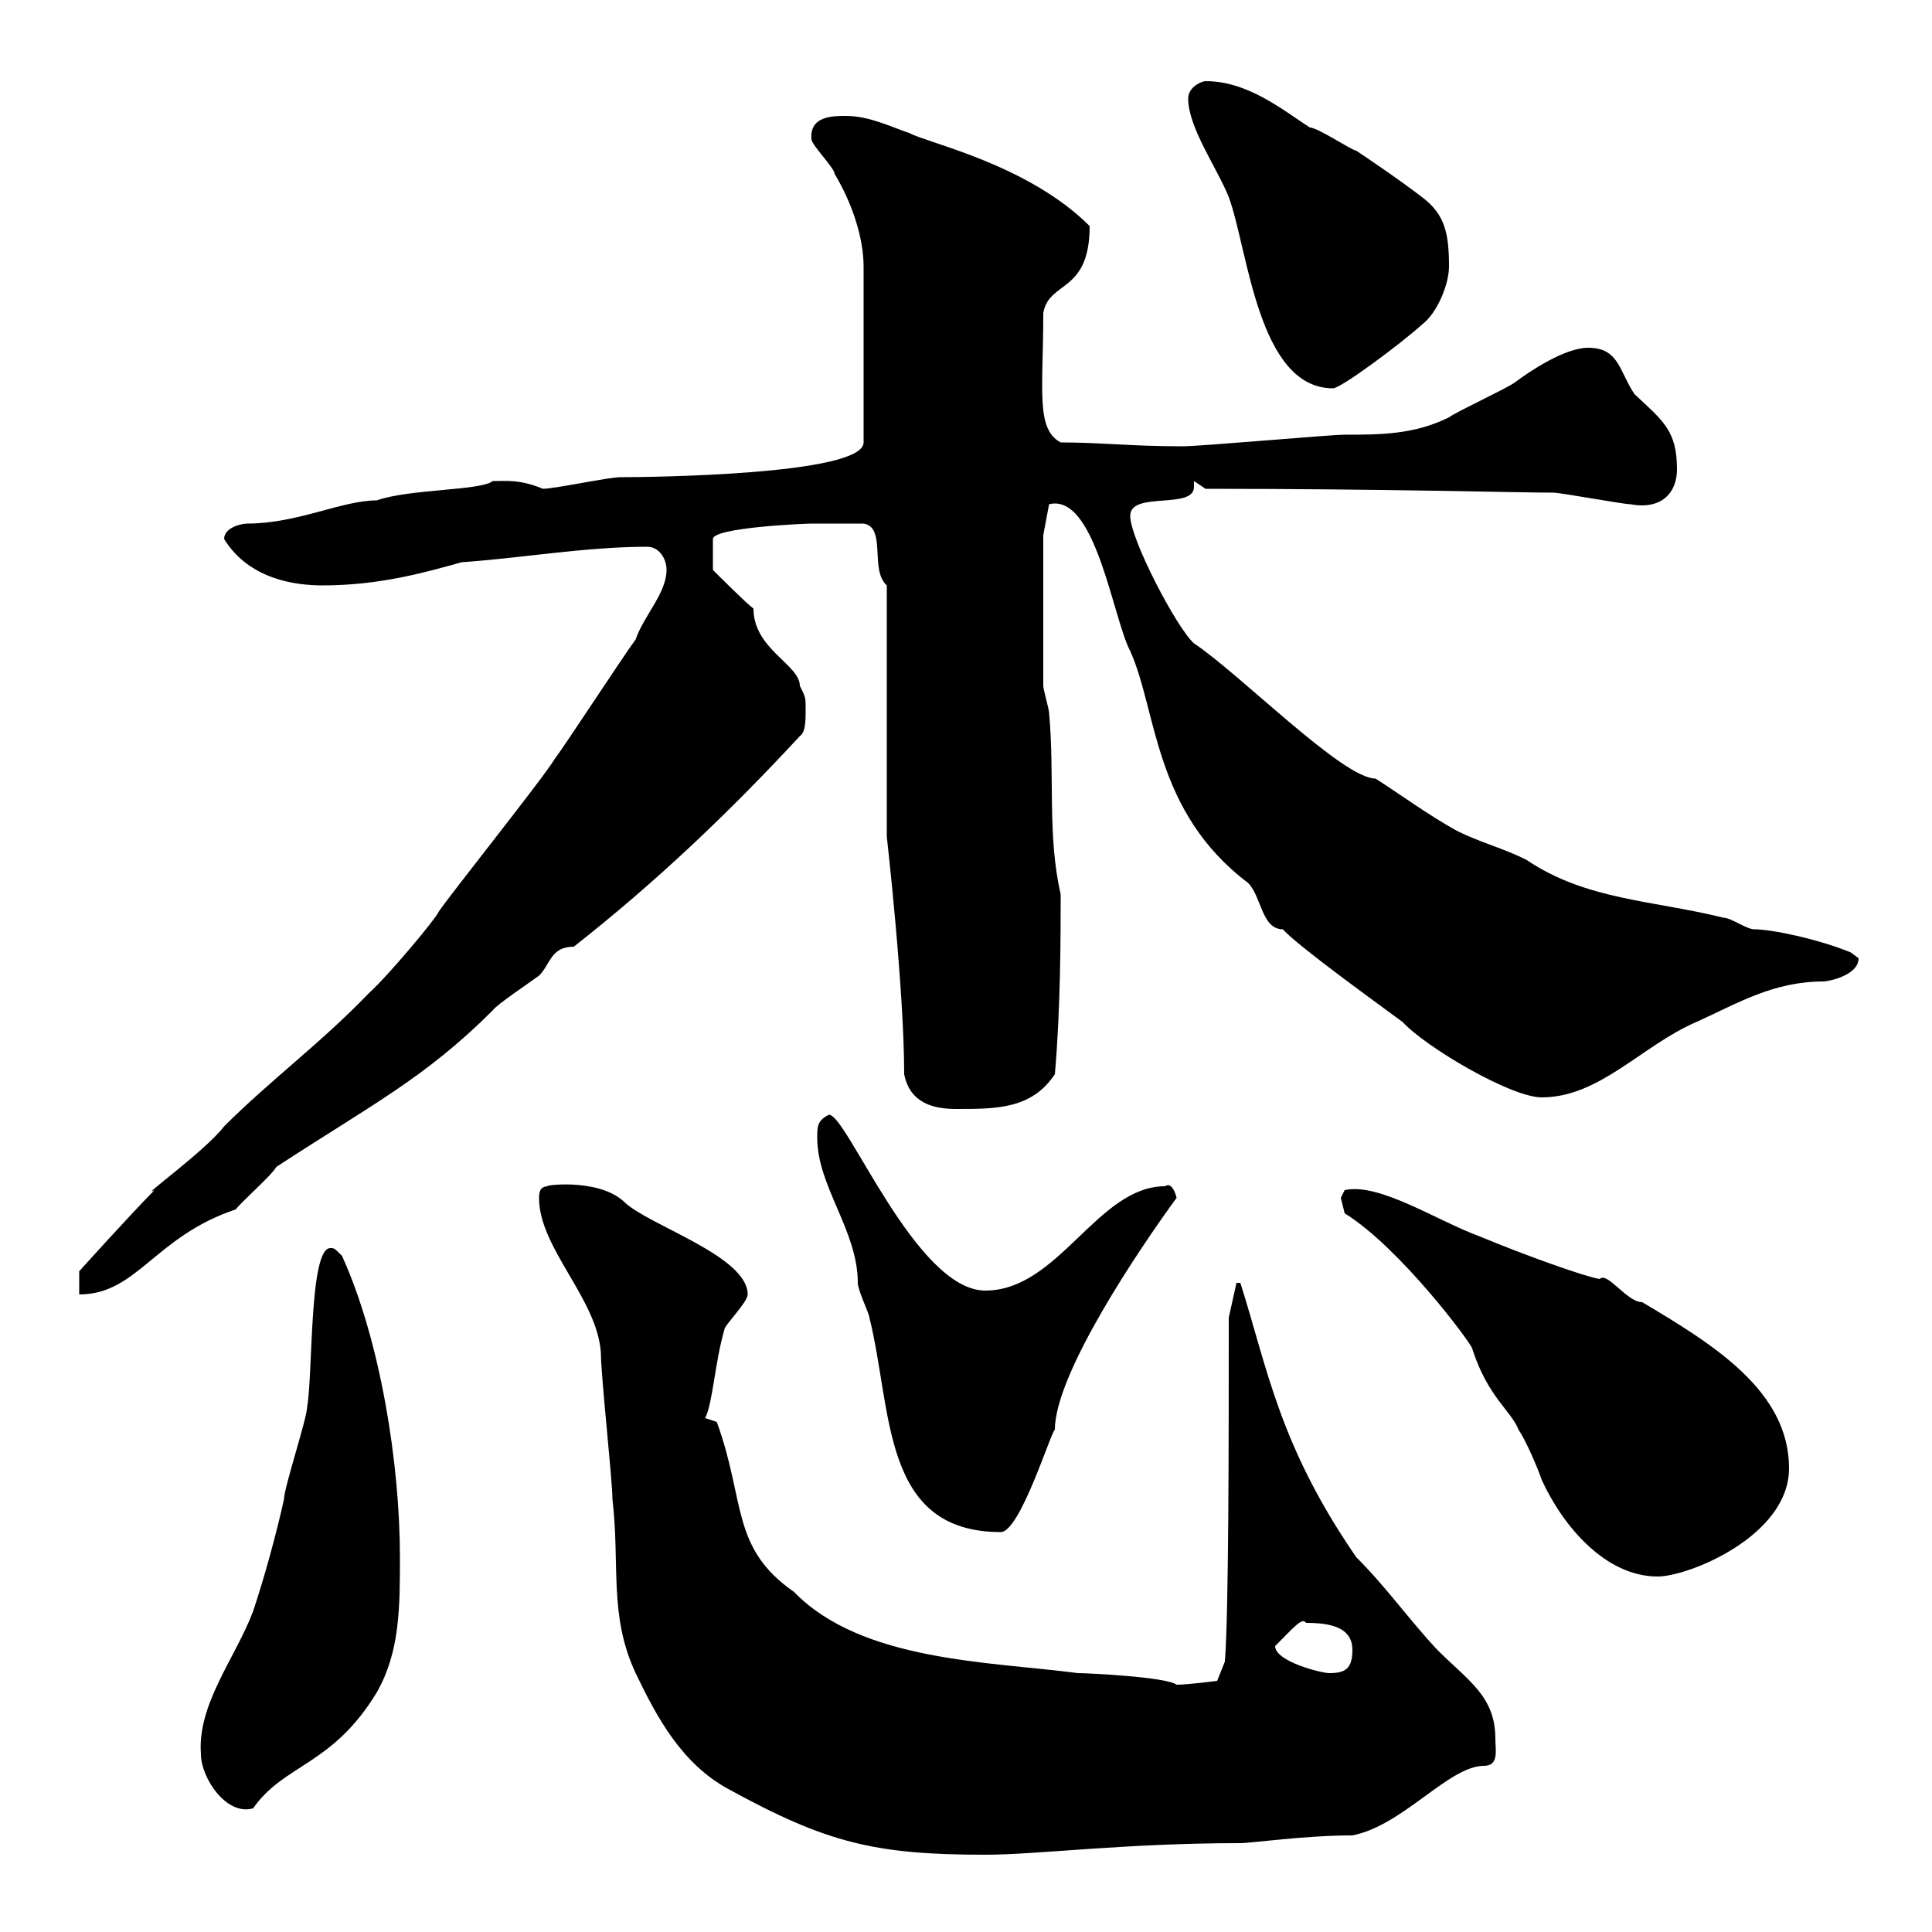<svg xmlns="http://www.w3.org/2000/svg" xmlns:xlink="http://www.w3.org/1999/xlink" width="300" height="300"><path d="M83.70 186C83.70 193.80 92.70 201.60 93.30 210C93.30 213.60 95.10 229.80 95.10 232.80C96.30 243 94.50 250.80 98.70 259.80C102 266.70 105.90 273.90 113.10 277.80C128.40 286.20 135.90 288 153 288C161.10 288 174.60 286.20 192.60 286.20C194.40 286.20 202.50 285 210 285C217.80 283.50 225 274.20 230.40 274.20C232.80 274.20 232.20 271.80 232.20 270C232.20 263.40 228 261 223.20 256.20C218.70 251.40 215.40 246.60 210.60 241.80C198.60 224.40 196.80 212.40 192.60 199.20L192 199.20L190.80 204.60C190.80 223.80 190.80 250.20 190.20 258L189 261C189 261 184.50 261.60 182.70 261.60C181.20 260.40 168.90 259.80 167.40 259.80C153.60 258 133.80 258 123.30 247.20C113.40 240.30 115.80 233.10 111.30 220.80C111.30 220.80 109.50 220.20 109.50 220.20C110.70 217.80 111 211.50 112.50 206.40C112.50 205.80 116.10 202.20 116.10 201C116.10 195 100.50 190.20 96.90 186.60C92.70 182.70 83.40 184.20 85.20 184.20C84.30 184.20 83.70 184.50 83.70 186ZM31.20 272.40C31.20 276 35.10 282 39.30 280.80C44.10 273.90 51.60 274.20 58.50 262.80C62.10 256.50 62.10 249.60 62.10 241.80C62.10 227.40 59.10 208.20 53.10 195C51.90 193.80 51.90 193.80 51.30 193.80C48 193.80 48.60 213.30 47.70 218.40C47.70 220.20 44.10 231 44.10 232.80C42.90 238.20 41.10 244.80 39.30 250.20C36.60 257.40 30.60 264.60 31.20 272.40ZM198 255.60C201 252.60 202.20 251.10 202.80 252C206.40 252 210 252.60 210 256.20C210 259.20 208.80 259.80 206.40 259.80C205.20 259.80 198 258 198 255.60ZM208.80 188.40C217.50 193.80 228.60 208.80 228.60 209.40C231 216.90 234.60 219 235.80 222C237 223.80 238.80 228 239.40 229.80C242.70 237 249.30 244.80 257.40 244.80C262.20 244.80 277.80 238.50 277.80 228C277.80 216 266.10 208.80 255 202.20C252.60 202.20 249.60 197.40 248.40 198.60C246.30 198.30 237 195 229.80 192C223.20 189.60 214.20 183.60 208.80 184.80C208.80 184.80 208.20 186 208.20 186C208.20 186 208.80 188.40 208.80 188.40ZM126.90 176.70C126.90 184.20 133.20 191.10 133.20 199.20C133.20 200.40 135 204 135 204.60C138.60 219 136.80 237.90 155.40 237.90C158.40 237.90 163.20 222.30 163.80 222C163.80 213.30 177 193.80 182.70 186C182.40 184.80 181.80 183.60 180.90 184.20C170.40 184.20 164.40 200.40 153 200.40C142.20 200.40 131.40 172.80 128.70 173.10C126.90 174 126.90 174.90 126.90 176.70ZM98.70 99.30C96.90 101.70 87.90 115.50 86.10 117.90C84.30 120.90 69.90 138.90 68.10 141.60C67.80 142.50 60.30 151.50 57.30 154.20C49.80 162 42 167.70 34.80 174.90C31.80 178.80 21.30 186.30 24 184.80C20.40 188.40 12.30 197.40 12.30 197.40L12.30 201C21.30 201 24 192 36.60 187.80C37.50 186.60 42.30 182.40 42.90 181.20C57.60 171.60 66 167.40 76.50 156.90C77.10 156 82.50 152.40 83.70 151.50C85.50 149.70 85.50 147 89.10 147C101.70 137.10 113.10 126.30 124.20 114.30C125.10 113.70 125.10 111.90 125.10 110.10C125.10 108.30 125.10 108.30 124.20 106.50C124.20 103.20 117 100.80 117 94.50C116.10 93.90 111.30 89.10 110.70 88.50L110.70 83.70C110.70 81.90 125.10 81.30 126 81.30C126.90 81.30 130.80 81.30 134.10 81.30C137.70 81.90 135 88.50 137.70 90.90L137.70 129.90C137.70 129.90 140.40 153.60 140.40 166.80C141.30 171.30 144.90 172.20 148.50 172.20C154.80 172.20 160.20 172.20 163.80 166.80C164.70 156.60 164.70 144.90 164.70 138.90C162.60 129.60 163.80 120.60 162.90 110.70C162.90 110.10 162 107.10 162 106.50L162 83.10L162.90 78.30C170.10 76.50 172.80 96 175.50 101.10C179.70 110.40 179.10 126 193.80 137.10C195.90 139.20 195.90 144.30 199.20 144.30C201.60 147 215.40 156.90 217.80 158.70C221.40 162.60 234.60 170.40 239.40 170.40C248.40 170.40 255 162.30 263.40 158.70C270 155.70 275.40 152.40 283.20 152.40C283.80 152.40 288.60 151.50 288.60 148.80C288.60 148.80 287.40 147.90 287.40 147.90C282.30 145.80 275.10 144.30 272.40 144.30C271.20 144.30 268.80 142.50 267.60 142.50C256.80 139.80 246.30 139.80 237 133.50C233.40 131.70 229.80 130.80 226.20 129C221.40 126.30 217.80 123.60 213.60 120.90C208.50 120.90 192.60 104.70 185.40 99.90C182.70 97.50 175.50 83.70 175.50 80.10C175.50 76.20 185.40 79.20 185.40 75.60C185.40 75 185.40 75 185.40 74.70L187.20 75.90C215.10 75.90 235.80 76.50 241.20 76.50C242.40 76.50 252 78.30 253.20 78.30C258 79.20 260.40 76.50 260.40 72.90C260.40 66.90 258.30 65.40 253.80 61.20C251.40 57.60 251.40 54 246.60 54C243 54 237.60 57.60 235.20 59.40C234 60.30 226.20 63.90 225 64.80C219.60 67.50 214.20 67.50 208.80 67.50C206.40 67.50 186.60 69.30 183.60 69.30C175.50 69.30 171 68.70 164.70 68.70C160.80 66.60 162 60.60 162 48.60C162.90 43.50 169.20 45.60 169.20 35.10C159.60 25.50 144 22.20 141.30 20.70C138.60 19.80 135 18 131.40 18C129.30 18 125.70 18 126 21.60C126 22.50 129.60 26.10 129.60 27C132.30 31.50 134.10 36.90 134.10 41.40L134.10 68.70C134.10 73.80 100.20 74.10 96.30 74.10C94.50 74.10 86.10 75.90 84.30 75.90C80.70 74.40 78.60 74.70 76.50 74.70C74.70 76.20 63.60 75.90 58.50 77.70C53.10 77.70 46.20 81.30 38.40 81.30C37.50 81.30 34.80 81.90 34.80 83.70C38.70 90 45.90 90.90 50.10 90.90C59.10 90.90 66.30 88.80 71.70 87.30C80.70 86.70 90.90 84.90 100.50 84.90C102.30 84.90 103.50 86.70 103.50 88.50C103.50 92.10 99.90 95.70 98.70 99.30ZM184.50 15.30C184.50 19.80 189 26.10 190.80 30.60C193.80 38.70 195.30 60.30 207 60.30C208.20 60.30 217.50 53.40 220.80 50.40C223.20 48.60 225 44.10 225 41.40C225 36.30 224.40 33.30 220.80 30.60C216.90 27.60 211.50 24 210.60 23.40C210 23.40 204.60 19.80 203.40 19.80C199.20 17.10 193.80 12.60 187.20 12.60C186.60 12.60 184.50 13.50 184.50 15.30Z"/></svg>